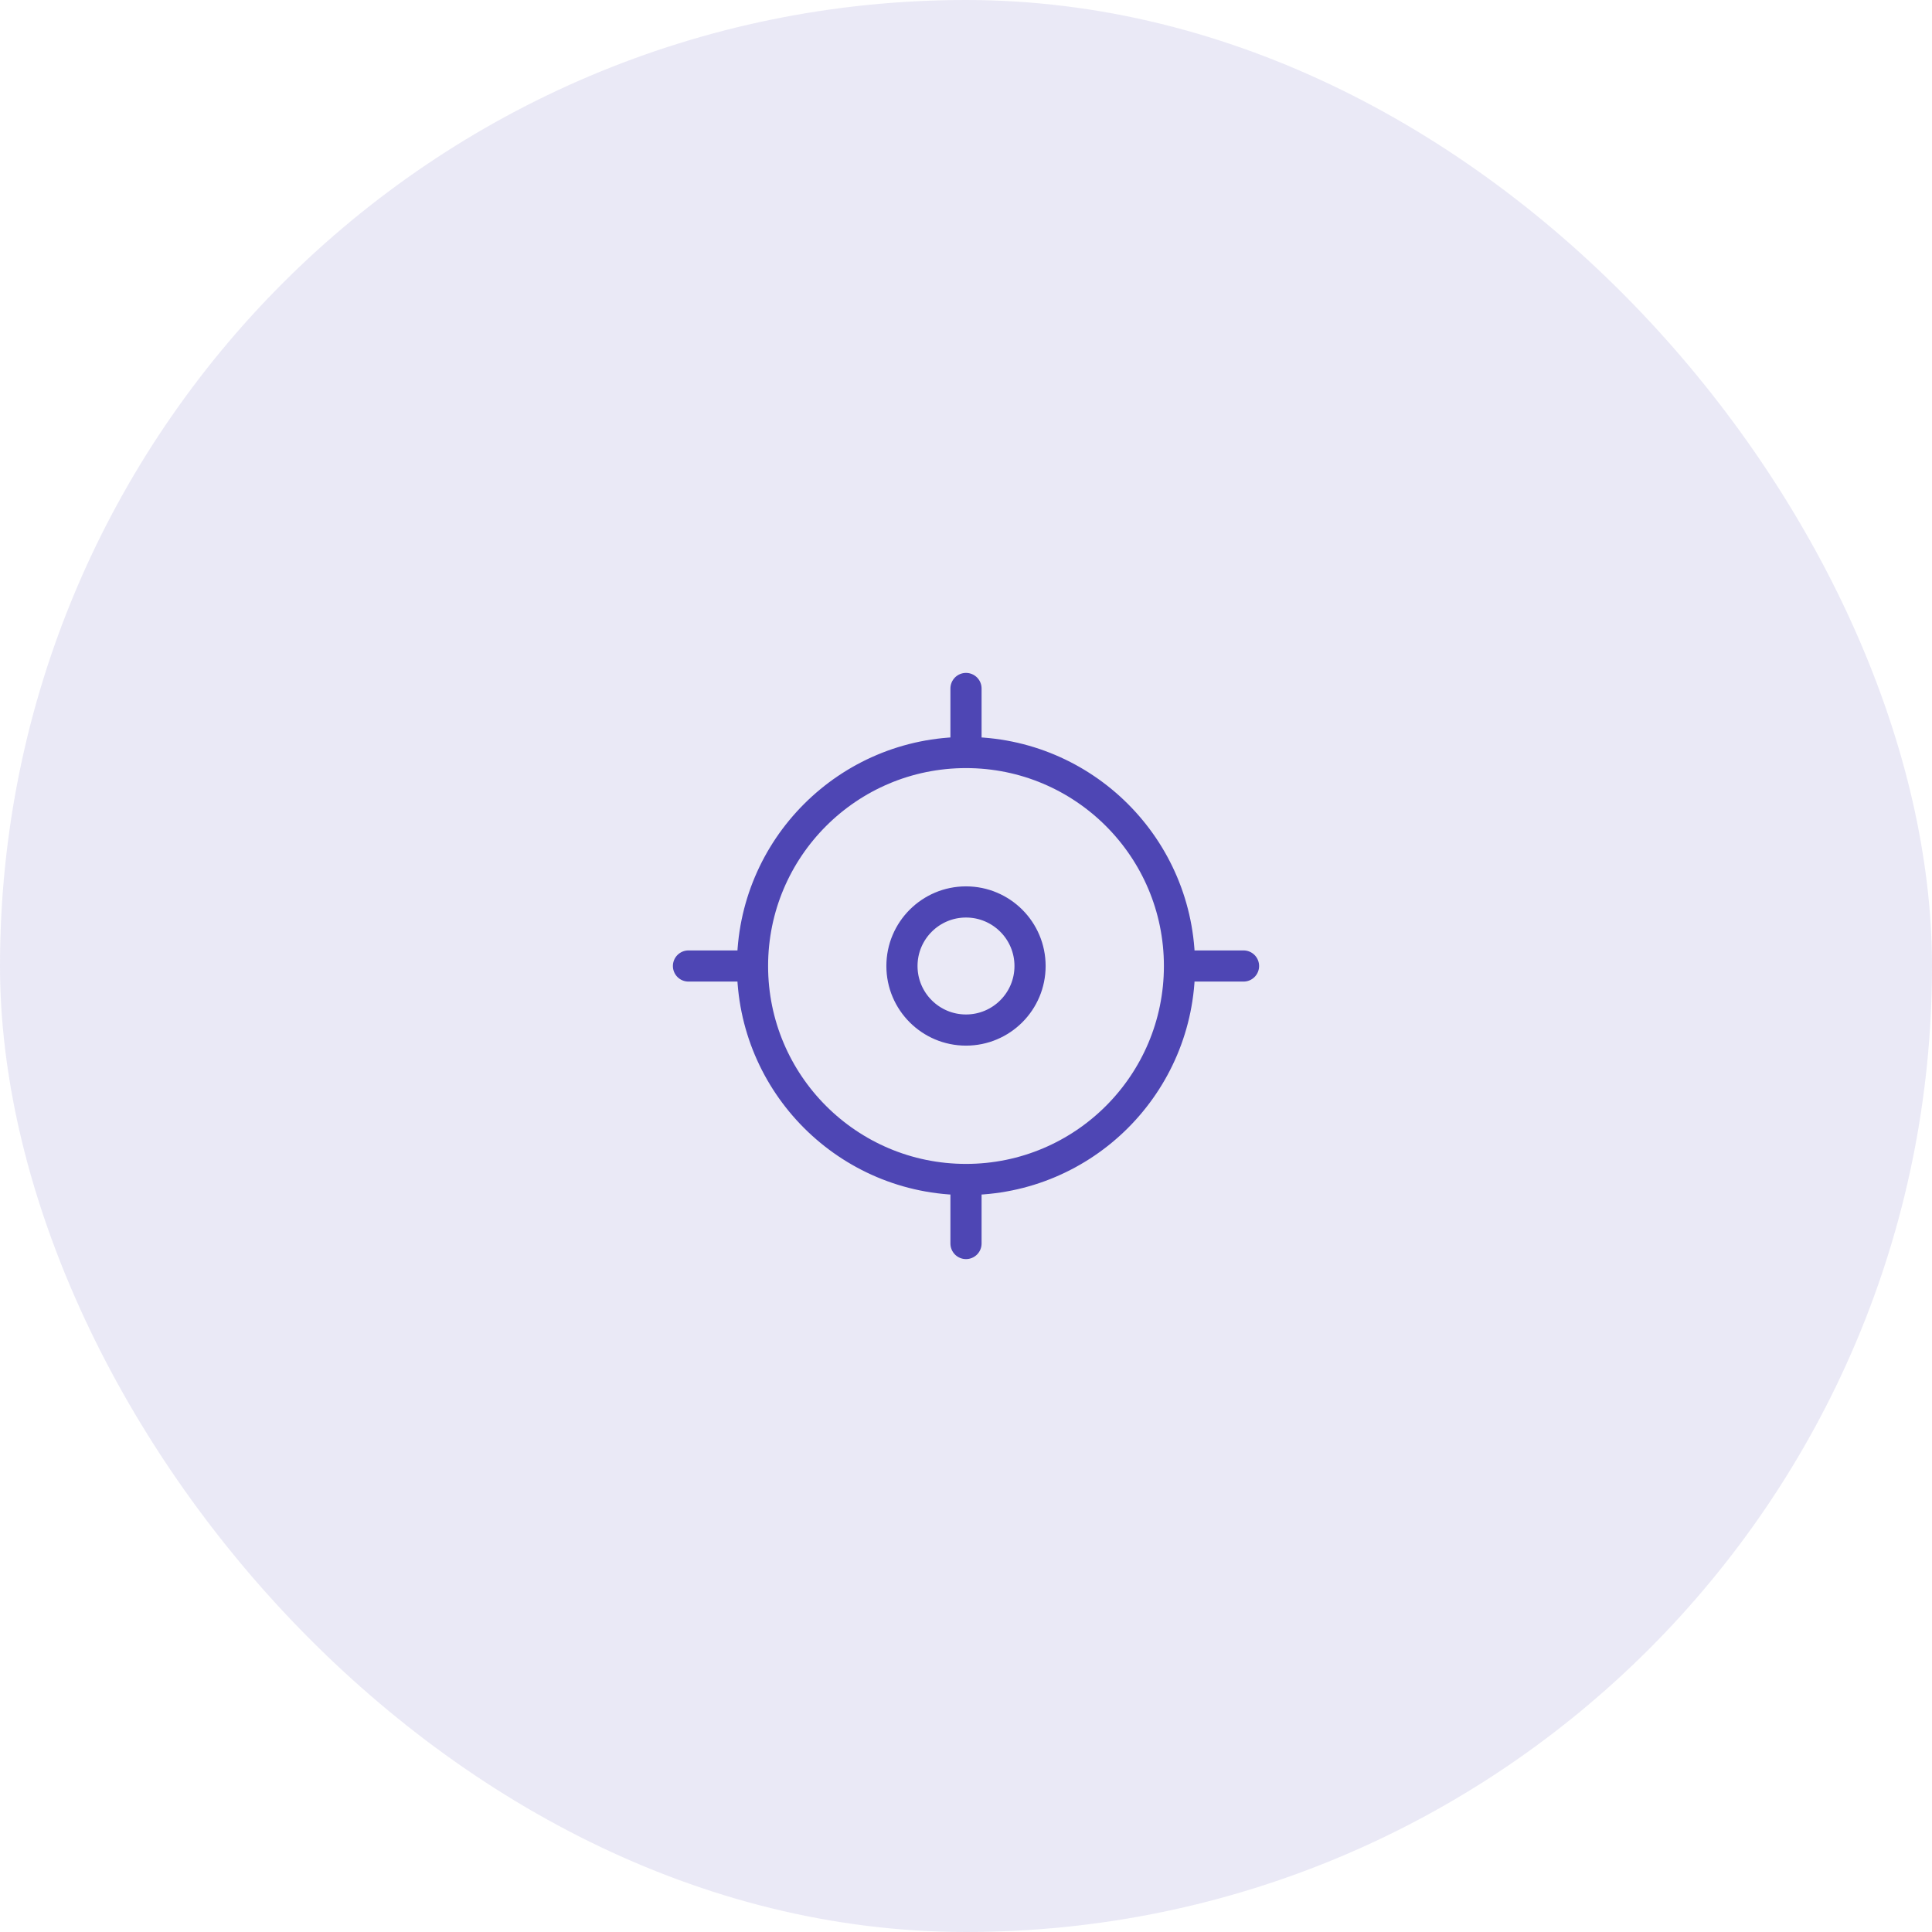 <svg width="124" height="124" viewBox="0 0 124 124" fill="none" xmlns="http://www.w3.org/2000/svg">
<rect width="124" height="124" rx="62" fill="#4E46B4" fill-opacity="0.12"/>
<path d="M75.702 62C75.702 69.567 69.567 75.702 62 75.702M75.702 62C75.702 54.433 69.567 48.298 62 48.298M75.702 62H79.812M62 75.702C54.433 75.702 48.298 69.567 48.298 62M62 75.702V79.812M48.298 62C48.298 54.433 54.433 48.298 62 48.298M48.298 62H44.188M62 48.298V44.188M66.111 62C66.111 64.27 64.27 66.111 62 66.111C59.73 66.111 57.889 64.27 57.889 62C57.889 59.73 59.73 57.889 62 57.889C64.27 57.889 66.111 59.73 66.111 62Z" stroke="#4E46B4" stroke-width="2" stroke-linecap="round" stroke-linejoin="round"/>
</svg>

